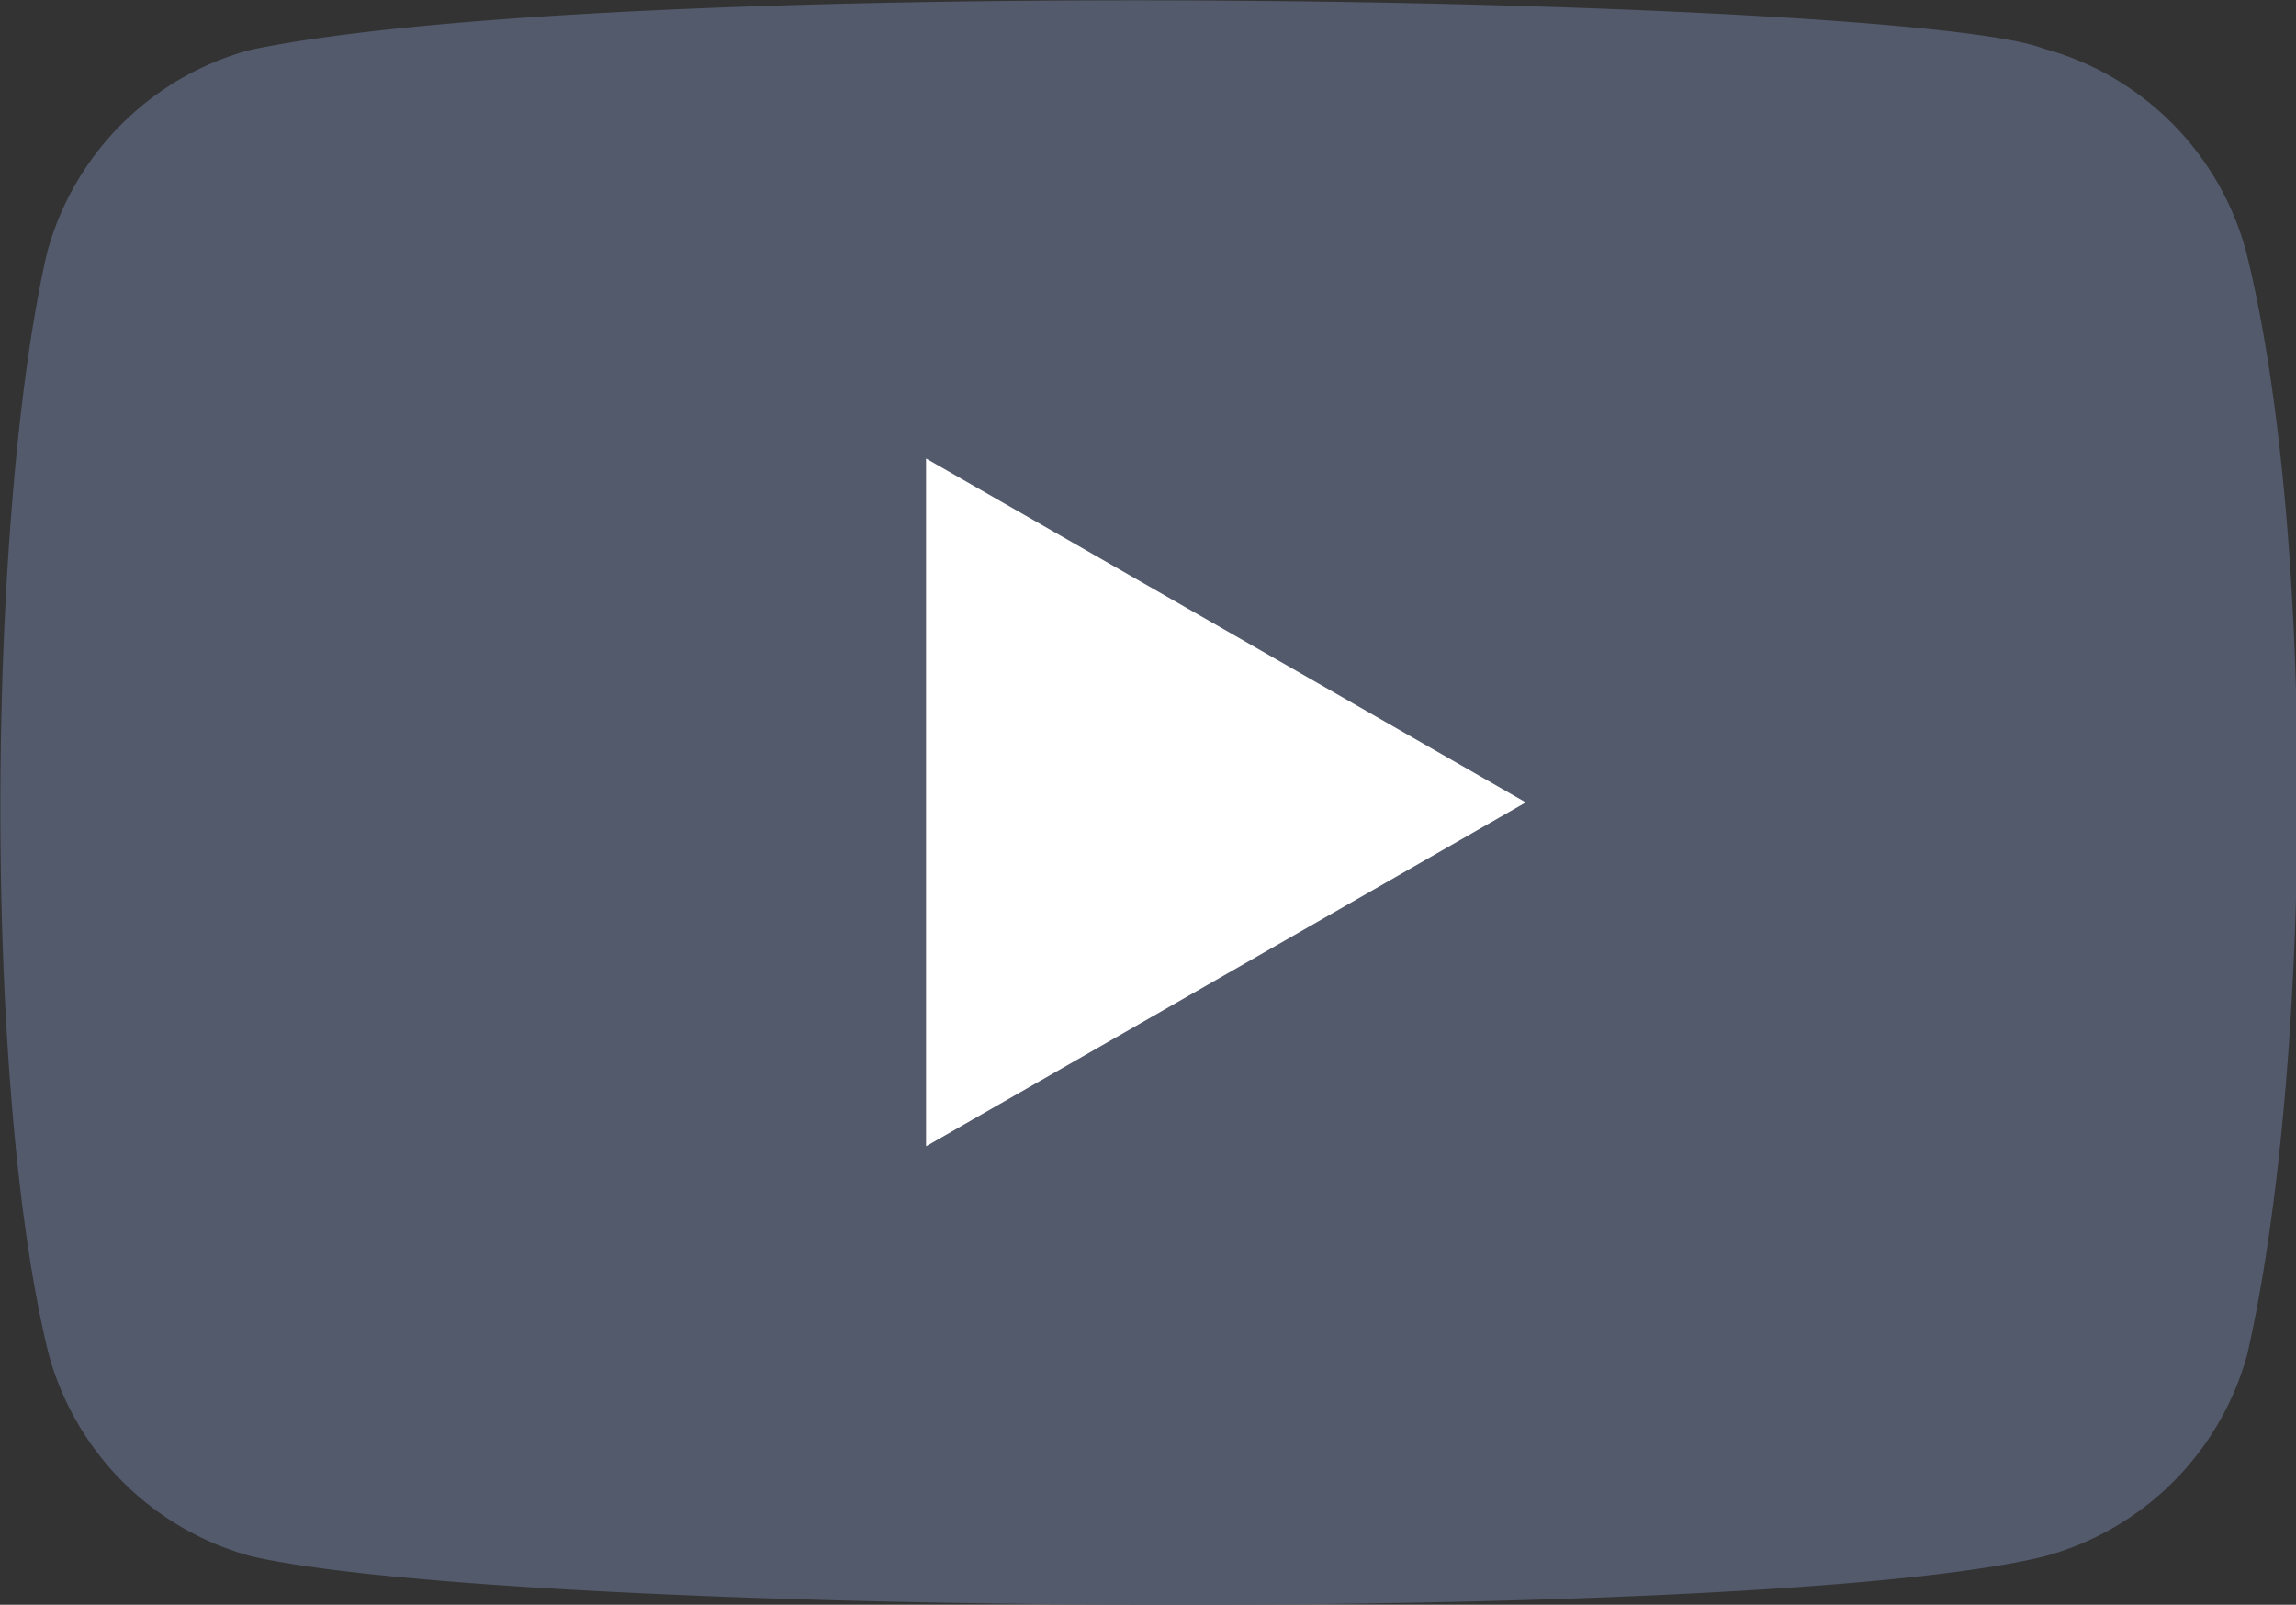 <svg xmlns="http://www.w3.org/2000/svg" viewBox="0 0 156.2 109.2"><rect x="0" y="0" width="156.2" height="109.2" fill="#333333" stroke="none"/><path d="M152.8 17.1A19.6 19.6 0 00139 3.3c-9-3.5-96.6-5.2-122 .1A19.6 19.6 0 003.2 17.2c-4.1 17.9-4.4 56.6.1 74.9a19.6 19.6 0 0013.8 13.8c17.9 4.1 103 4.7 122 0a19.6 19.6 0 0013.8-13.8c4.4-19.5 4.7-55.8-.1-75z" fill="#535a6c"/><path d="M103.8 54.6L63 31.2V78z" fill="#fff"/></svg>